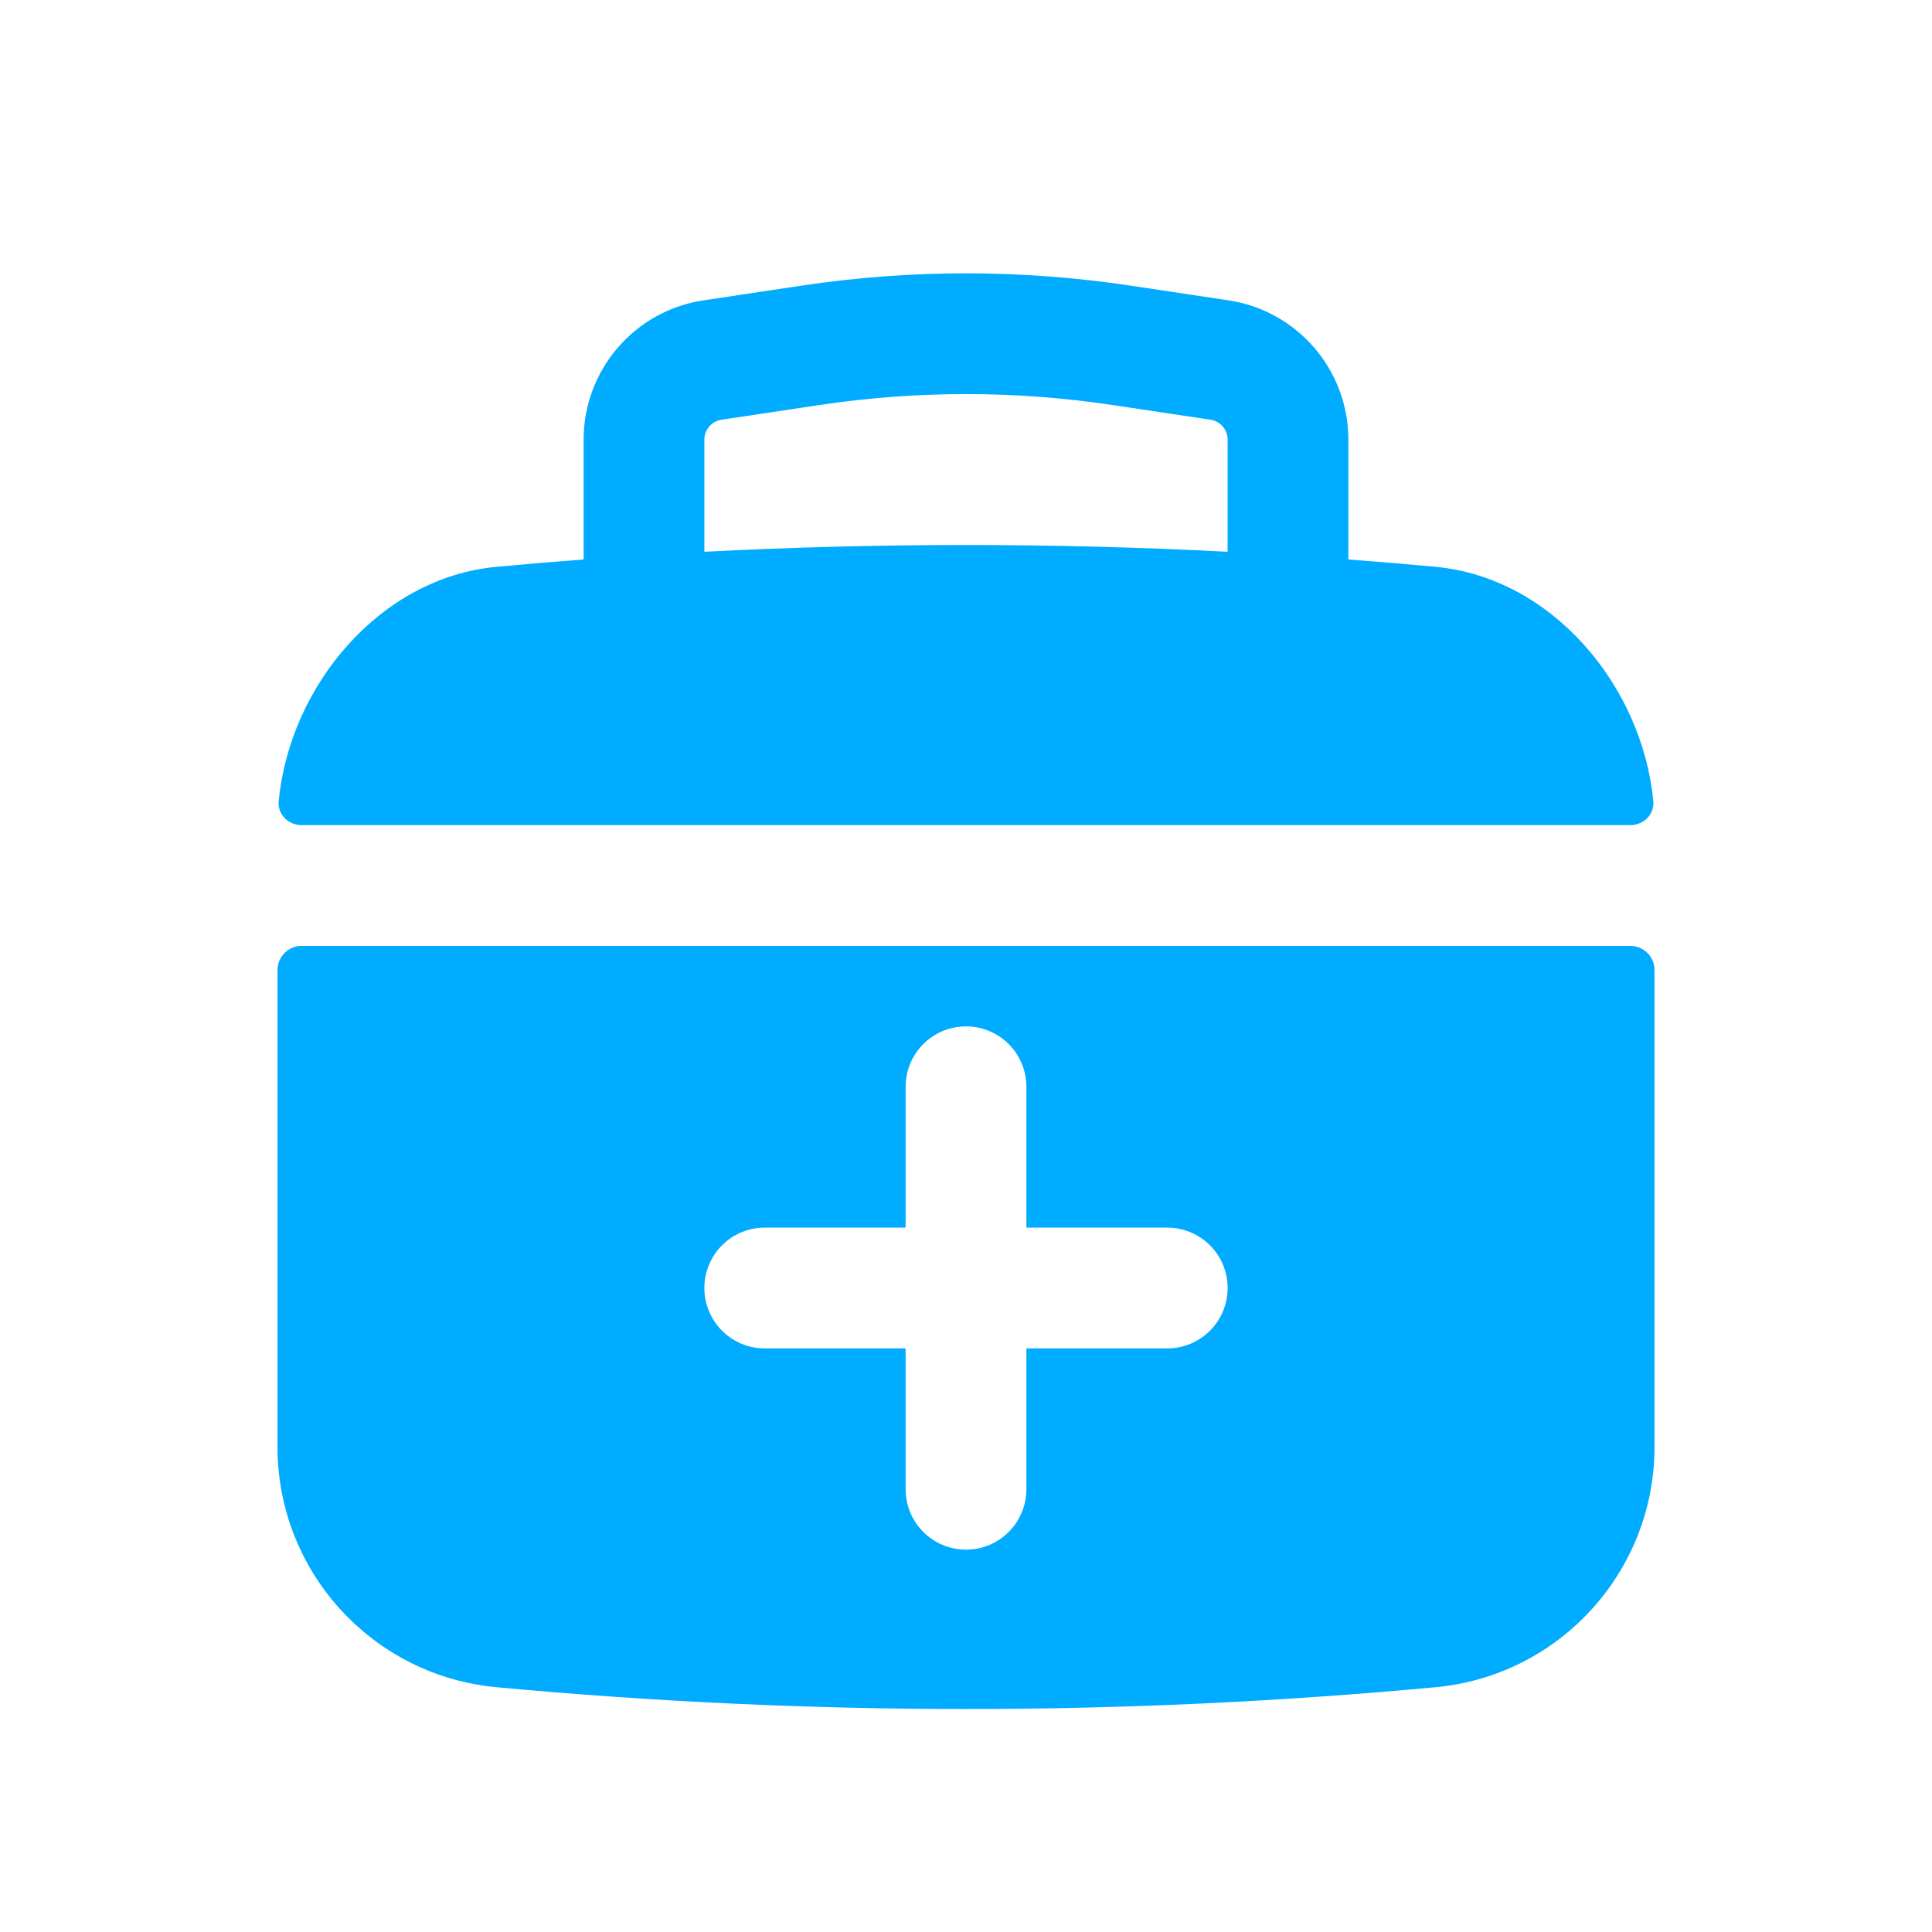 <svg width="69" height="69" viewBox="0 0 69 69" fill="none" xmlns="http://www.w3.org/2000/svg">
<path fill-rule="evenodd" clip-rule="evenodd" d="M20.844 15.701V19.981C19.804 20.059 18.765 20.147 17.727 20.244C13.584 20.63 10.354 24.473 9.953 28.608C9.907 29.082 10.297 29.469 10.774 29.469H58.226C58.703 29.469 59.093 29.082 59.047 28.608C58.646 24.473 55.416 20.63 51.273 20.244C50.235 20.147 49.196 20.059 48.156 19.981V15.701C48.156 13.211 46.334 11.095 43.871 10.726L40.364 10.2C36.476 9.616 32.523 9.616 28.636 10.2L25.129 10.726C22.666 11.095 20.844 13.211 20.844 15.701ZM39.724 14.464C36.261 13.945 32.739 13.945 29.276 14.464L25.768 14.99C25.416 15.043 25.156 15.345 25.156 15.701V19.706C31.381 19.384 37.619 19.384 43.844 19.706V15.701C43.844 15.345 43.583 15.043 43.232 14.99L39.724 14.464Z" fill="#00ACFF"/>
<path fill-rule="evenodd" clip-rule="evenodd" d="M59.089 34.644C59.089 34.168 58.703 33.782 58.226 33.782H10.774C10.297 33.782 9.911 34.168 9.911 34.644V51.679C9.911 56.127 13.298 59.844 17.727 60.257C28.885 61.296 40.115 61.296 51.273 60.257C55.702 59.844 59.089 56.127 59.089 51.679V34.644ZM27.312 43.844C26.122 43.844 25.156 44.809 25.156 46C25.156 47.191 26.122 48.157 27.312 48.157H32.344V53.188C32.344 54.379 33.309 55.344 34.5 55.344C35.691 55.344 36.656 54.379 36.656 53.188V48.157H41.688C42.878 48.157 43.844 47.191 43.844 46C43.844 44.809 42.878 43.844 41.688 43.844H36.656V38.813C36.656 37.622 35.691 36.657 34.5 36.657C33.309 36.657 32.344 37.622 32.344 38.813V43.844H27.312Z" fill="#00ACFF"/>
</svg>
